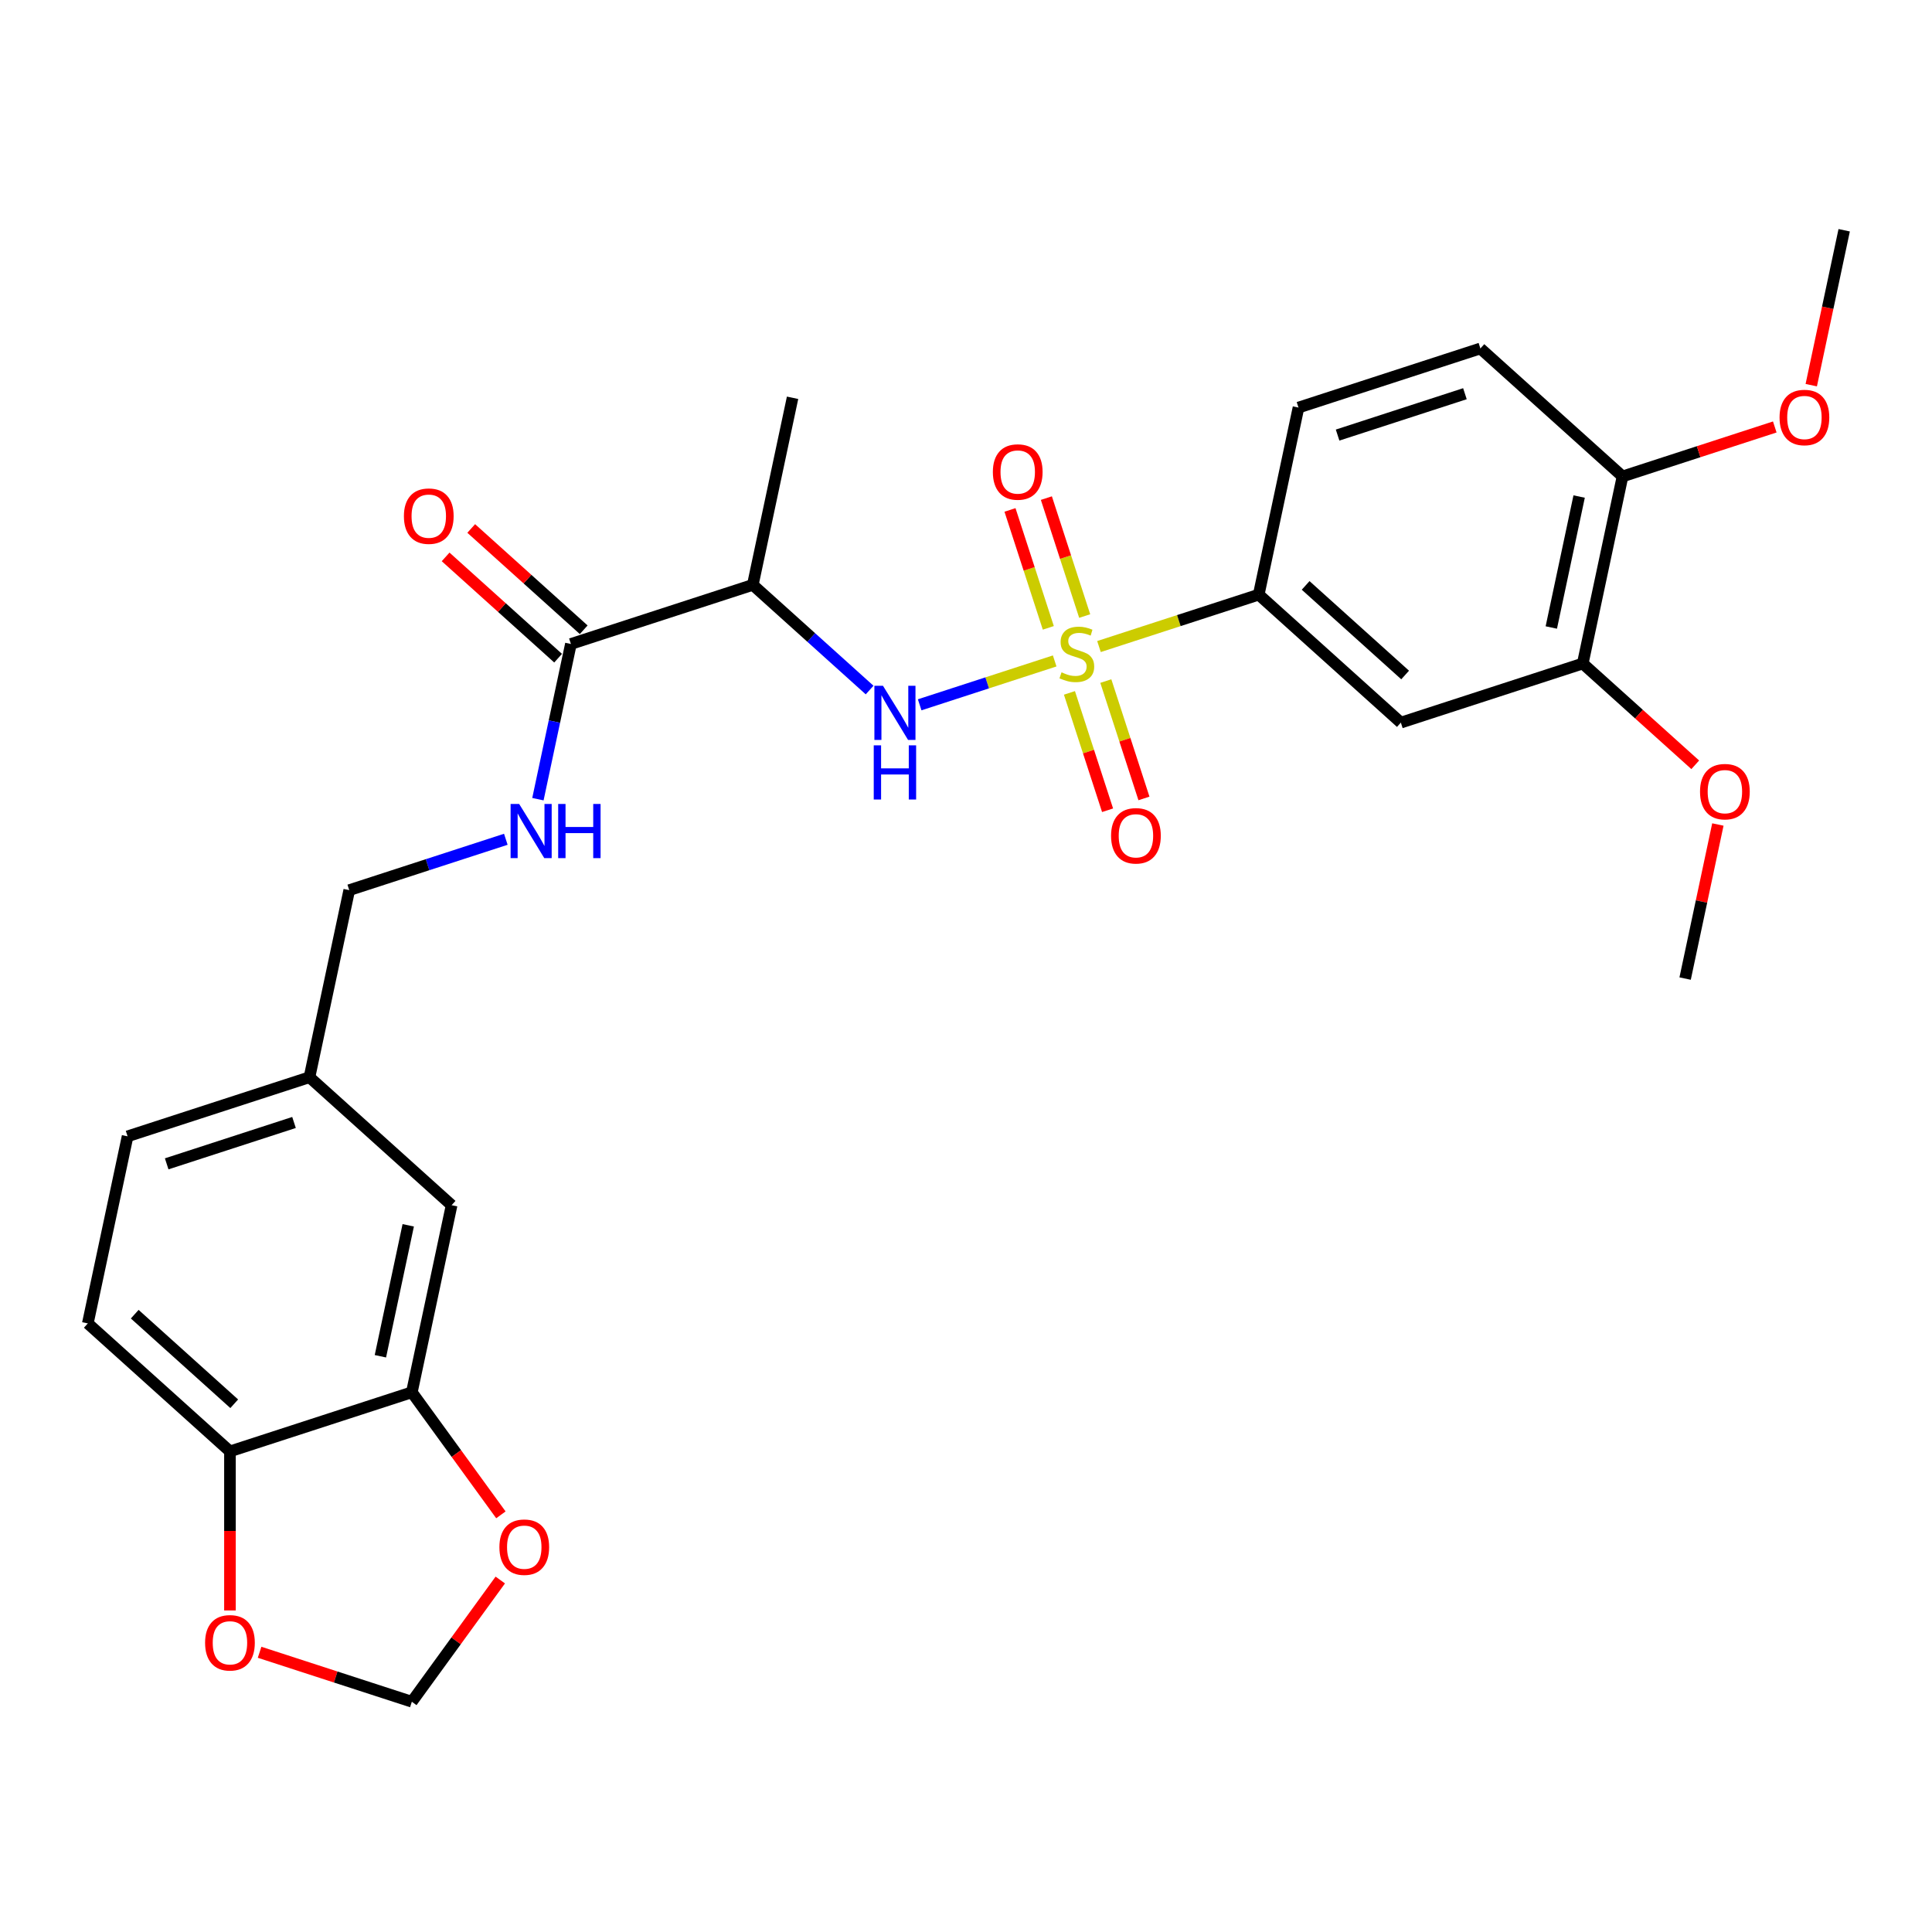 <?xml version='1.0' encoding='iso-8859-1'?>
<svg version='1.1' baseProfile='full'
              xmlns='http://www.w3.org/2000/svg'
                      xmlns:rdkit='http://www.rdkit.org/xml'
                      xmlns:xlink='http://www.w3.org/1999/xlink'
                  xml:space='preserve'
width='1000px' height='1000px' viewBox='0 0 1000 1000'>
<!-- END OF HEADER -->
<rect style='opacity:1.0;fill:#FFFFFF;stroke:none' width='1000' height='1000' x='0' y='0'> </rect>
<path class='bond-0' d='M 545.902,342.101 L 510.962,353.453' style='fill:none;fill-rule:evenodd;stroke:#CCCC00;stroke-width:6px;stroke-linecap:butt;stroke-linejoin:miter;stroke-opacity:1' />
<path class='bond-0' d='M 510.962,353.453 L 476.022,364.806' style='fill:none;fill-rule:evenodd;stroke:#0000FF;stroke-width:6px;stroke-linecap:butt;stroke-linejoin:miter;stroke-opacity:1' />
<path class='bond-1' d='M 568.829,334.651 L 610.172,321.218' style='fill:none;fill-rule:evenodd;stroke:#CCCC00;stroke-width:6px;stroke-linecap:butt;stroke-linejoin:miter;stroke-opacity:1' />
<path class='bond-1' d='M 610.172,321.218 L 651.515,307.785' style='fill:none;fill-rule:evenodd;stroke:#000000;stroke-width:6px;stroke-linecap:butt;stroke-linejoin:miter;stroke-opacity:1' />
<path class='bond-6' d='M 561.435,318.864 L 551.518,288.343' style='fill:none;fill-rule:evenodd;stroke:#CCCC00;stroke-width:6px;stroke-linecap:butt;stroke-linejoin:miter;stroke-opacity:1' />
<path class='bond-6' d='M 551.518,288.343 L 541.601,257.821' style='fill:none;fill-rule:evenodd;stroke:#FF0000;stroke-width:6px;stroke-linecap:butt;stroke-linejoin:miter;stroke-opacity:1' />
<path class='bond-6' d='M 542.605,324.982 L 532.688,294.461' style='fill:none;fill-rule:evenodd;stroke:#CCCC00;stroke-width:6px;stroke-linecap:butt;stroke-linejoin:miter;stroke-opacity:1' />
<path class='bond-6' d='M 532.688,294.461 L 522.771,263.94' style='fill:none;fill-rule:evenodd;stroke:#FF0000;stroke-width:6px;stroke-linecap:butt;stroke-linejoin:miter;stroke-opacity:1' />
<path class='bond-7' d='M 553.541,358.64 L 563.41,389.013' style='fill:none;fill-rule:evenodd;stroke:#CCCC00;stroke-width:6px;stroke-linecap:butt;stroke-linejoin:miter;stroke-opacity:1' />
<path class='bond-7' d='M 563.41,389.013 L 573.279,419.386' style='fill:none;fill-rule:evenodd;stroke:#FF0000;stroke-width:6px;stroke-linecap:butt;stroke-linejoin:miter;stroke-opacity:1' />
<path class='bond-7' d='M 572.371,352.522 L 582.24,382.895' style='fill:none;fill-rule:evenodd;stroke:#CCCC00;stroke-width:6px;stroke-linecap:butt;stroke-linejoin:miter;stroke-opacity:1' />
<path class='bond-7' d='M 582.24,382.895 L 592.108,413.268' style='fill:none;fill-rule:evenodd;stroke:#FF0000;stroke-width:6px;stroke-linecap:butt;stroke-linejoin:miter;stroke-opacity:1' />
<path class='bond-2' d='M 450.109,357.165 L 419.879,329.946' style='fill:none;fill-rule:evenodd;stroke:#0000FF;stroke-width:6px;stroke-linecap:butt;stroke-linejoin:miter;stroke-opacity:1' />
<path class='bond-2' d='M 419.879,329.946 L 389.649,302.727' style='fill:none;fill-rule:evenodd;stroke:#000000;stroke-width:6px;stroke-linecap:butt;stroke-linejoin:miter;stroke-opacity:1' />
<path class='bond-4' d='M 651.515,307.785 L 725.082,374.025' style='fill:none;fill-rule:evenodd;stroke:#000000;stroke-width:6px;stroke-linecap:butt;stroke-linejoin:miter;stroke-opacity:1' />
<path class='bond-4' d='M 675.798,303.008 L 727.295,349.376' style='fill:none;fill-rule:evenodd;stroke:#000000;stroke-width:6px;stroke-linecap:butt;stroke-linejoin:miter;stroke-opacity:1' />
<path class='bond-17' d='M 651.515,307.785 L 672.097,210.954' style='fill:none;fill-rule:evenodd;stroke:#000000;stroke-width:6px;stroke-linecap:butt;stroke-linejoin:miter;stroke-opacity:1' />
<path class='bond-3' d='M 389.649,302.727 L 295.5,333.318' style='fill:none;fill-rule:evenodd;stroke:#000000;stroke-width:6px;stroke-linecap:butt;stroke-linejoin:miter;stroke-opacity:1' />
<path class='bond-25' d='M 389.649,302.727 L 410.231,205.895' style='fill:none;fill-rule:evenodd;stroke:#000000;stroke-width:6px;stroke-linecap:butt;stroke-linejoin:miter;stroke-opacity:1' />
<path class='bond-9' d='M 295.5,333.318 L 286.961,373.487' style='fill:none;fill-rule:evenodd;stroke:#000000;stroke-width:6px;stroke-linecap:butt;stroke-linejoin:miter;stroke-opacity:1' />
<path class='bond-9' d='M 286.961,373.487 L 278.423,413.656' style='fill:none;fill-rule:evenodd;stroke:#0000FF;stroke-width:6px;stroke-linecap:butt;stroke-linejoin:miter;stroke-opacity:1' />
<path class='bond-16' d='M 302.124,325.961 L 273.012,299.749' style='fill:none;fill-rule:evenodd;stroke:#000000;stroke-width:6px;stroke-linecap:butt;stroke-linejoin:miter;stroke-opacity:1' />
<path class='bond-16' d='M 273.012,299.749 L 243.901,273.537' style='fill:none;fill-rule:evenodd;stroke:#FF0000;stroke-width:6px;stroke-linecap:butt;stroke-linejoin:miter;stroke-opacity:1' />
<path class='bond-16' d='M 288.876,340.674 L 259.764,314.462' style='fill:none;fill-rule:evenodd;stroke:#000000;stroke-width:6px;stroke-linecap:butt;stroke-linejoin:miter;stroke-opacity:1' />
<path class='bond-16' d='M 259.764,314.462 L 230.653,288.25' style='fill:none;fill-rule:evenodd;stroke:#FF0000;stroke-width:6px;stroke-linecap:butt;stroke-linejoin:miter;stroke-opacity:1' />
<path class='bond-8' d='M 725.082,374.025 L 819.232,343.434' style='fill:none;fill-rule:evenodd;stroke:#000000;stroke-width:6px;stroke-linecap:butt;stroke-linejoin:miter;stroke-opacity:1' />
<path class='bond-5' d='M 213.171,720.643 L 233.753,623.811' style='fill:none;fill-rule:evenodd;stroke:#000000;stroke-width:6px;stroke-linecap:butt;stroke-linejoin:miter;stroke-opacity:1' />
<path class='bond-5' d='M 196.892,702.002 L 211.3,634.22' style='fill:none;fill-rule:evenodd;stroke:#000000;stroke-width:6px;stroke-linecap:butt;stroke-linejoin:miter;stroke-opacity:1' />
<path class='bond-11' d='M 213.171,720.643 L 236.216,752.361' style='fill:none;fill-rule:evenodd;stroke:#000000;stroke-width:6px;stroke-linecap:butt;stroke-linejoin:miter;stroke-opacity:1' />
<path class='bond-11' d='M 236.216,752.361 L 259.261,784.08' style='fill:none;fill-rule:evenodd;stroke:#FF0000;stroke-width:6px;stroke-linecap:butt;stroke-linejoin:miter;stroke-opacity:1' />
<path class='bond-29' d='M 213.171,720.643 L 119.022,751.234' style='fill:none;fill-rule:evenodd;stroke:#000000;stroke-width:6px;stroke-linecap:butt;stroke-linejoin:miter;stroke-opacity:1' />
<path class='bond-22' d='M 819.232,343.434 L 848.343,369.646' style='fill:none;fill-rule:evenodd;stroke:#000000;stroke-width:6px;stroke-linecap:butt;stroke-linejoin:miter;stroke-opacity:1' />
<path class='bond-22' d='M 848.343,369.646 L 877.455,395.859' style='fill:none;fill-rule:evenodd;stroke:#FF0000;stroke-width:6px;stroke-linecap:butt;stroke-linejoin:miter;stroke-opacity:1' />
<path class='bond-28' d='M 819.232,343.434 L 839.814,246.603' style='fill:none;fill-rule:evenodd;stroke:#000000;stroke-width:6px;stroke-linecap:butt;stroke-linejoin:miter;stroke-opacity:1' />
<path class='bond-28' d='M 802.953,324.793 L 817.36,257.011' style='fill:none;fill-rule:evenodd;stroke:#000000;stroke-width:6px;stroke-linecap:butt;stroke-linejoin:miter;stroke-opacity:1' />
<path class='bond-21' d='M 261.811,434.408 L 221.289,447.574' style='fill:none;fill-rule:evenodd;stroke:#0000FF;stroke-width:6px;stroke-linecap:butt;stroke-linejoin:miter;stroke-opacity:1' />
<path class='bond-21' d='M 221.289,447.574 L 180.768,460.74' style='fill:none;fill-rule:evenodd;stroke:#000000;stroke-width:6px;stroke-linecap:butt;stroke-linejoin:miter;stroke-opacity:1' />
<path class='bond-10' d='M 119.022,751.234 L 45.455,684.993' style='fill:none;fill-rule:evenodd;stroke:#000000;stroke-width:6px;stroke-linecap:butt;stroke-linejoin:miter;stroke-opacity:1' />
<path class='bond-10' d='M 121.235,726.584 L 69.738,680.216' style='fill:none;fill-rule:evenodd;stroke:#000000;stroke-width:6px;stroke-linecap:butt;stroke-linejoin:miter;stroke-opacity:1' />
<path class='bond-12' d='M 119.022,751.234 L 119.022,792.406' style='fill:none;fill-rule:evenodd;stroke:#000000;stroke-width:6px;stroke-linecap:butt;stroke-linejoin:miter;stroke-opacity:1' />
<path class='bond-12' d='M 119.022,792.406 L 119.022,833.577' style='fill:none;fill-rule:evenodd;stroke:#FF0000;stroke-width:6px;stroke-linecap:butt;stroke-linejoin:miter;stroke-opacity:1' />
<path class='bond-13' d='M 258.945,817.817 L 236.058,849.318' style='fill:none;fill-rule:evenodd;stroke:#FF0000;stroke-width:6px;stroke-linecap:butt;stroke-linejoin:miter;stroke-opacity:1' />
<path class='bond-13' d='M 236.058,849.318 L 213.171,880.819' style='fill:none;fill-rule:evenodd;stroke:#000000;stroke-width:6px;stroke-linecap:butt;stroke-linejoin:miter;stroke-opacity:1' />
<path class='bond-30' d='M 134.366,855.214 L 173.769,868.017' style='fill:none;fill-rule:evenodd;stroke:#FF0000;stroke-width:6px;stroke-linecap:butt;stroke-linejoin:miter;stroke-opacity:1' />
<path class='bond-30' d='M 173.769,868.017 L 213.171,880.819' style='fill:none;fill-rule:evenodd;stroke:#000000;stroke-width:6px;stroke-linecap:butt;stroke-linejoin:miter;stroke-opacity:1' />
<path class='bond-14' d='M 839.814,246.603 L 766.247,180.363' style='fill:none;fill-rule:evenodd;stroke:#000000;stroke-width:6px;stroke-linecap:butt;stroke-linejoin:miter;stroke-opacity:1' />
<path class='bond-24' d='M 839.814,246.603 L 879.217,233.8' style='fill:none;fill-rule:evenodd;stroke:#000000;stroke-width:6px;stroke-linecap:butt;stroke-linejoin:miter;stroke-opacity:1' />
<path class='bond-24' d='M 879.217,233.8 L 918.619,220.998' style='fill:none;fill-rule:evenodd;stroke:#FF0000;stroke-width:6px;stroke-linecap:butt;stroke-linejoin:miter;stroke-opacity:1' />
<path class='bond-15' d='M 233.753,623.811 L 160.186,557.571' style='fill:none;fill-rule:evenodd;stroke:#000000;stroke-width:6px;stroke-linecap:butt;stroke-linejoin:miter;stroke-opacity:1' />
<path class='bond-18' d='M 672.097,210.954 L 766.247,180.363' style='fill:none;fill-rule:evenodd;stroke:#000000;stroke-width:6px;stroke-linecap:butt;stroke-linejoin:miter;stroke-opacity:1' />
<path class='bond-18' d='M 692.338,225.195 L 758.242,203.781' style='fill:none;fill-rule:evenodd;stroke:#000000;stroke-width:6px;stroke-linecap:butt;stroke-linejoin:miter;stroke-opacity:1' />
<path class='bond-19' d='M 45.455,684.993 L 66.037,588.162' style='fill:none;fill-rule:evenodd;stroke:#000000;stroke-width:6px;stroke-linecap:butt;stroke-linejoin:miter;stroke-opacity:1' />
<path class='bond-20' d='M 160.186,557.571 L 180.768,460.74' style='fill:none;fill-rule:evenodd;stroke:#000000;stroke-width:6px;stroke-linecap:butt;stroke-linejoin:miter;stroke-opacity:1' />
<path class='bond-23' d='M 160.186,557.571 L 66.037,588.162' style='fill:none;fill-rule:evenodd;stroke:#000000;stroke-width:6px;stroke-linecap:butt;stroke-linejoin:miter;stroke-opacity:1' />
<path class='bond-23' d='M 152.182,580.99 L 86.277,602.403' style='fill:none;fill-rule:evenodd;stroke:#000000;stroke-width:6px;stroke-linecap:butt;stroke-linejoin:miter;stroke-opacity:1' />
<path class='bond-26' d='M 889.167,426.761 L 880.692,466.633' style='fill:none;fill-rule:evenodd;stroke:#FF0000;stroke-width:6px;stroke-linecap:butt;stroke-linejoin:miter;stroke-opacity:1' />
<path class='bond-26' d='M 880.692,466.633 L 872.217,506.506' style='fill:none;fill-rule:evenodd;stroke:#000000;stroke-width:6px;stroke-linecap:butt;stroke-linejoin:miter;stroke-opacity:1' />
<path class='bond-27' d='M 937.503,199.361 L 946.024,159.271' style='fill:none;fill-rule:evenodd;stroke:#FF0000;stroke-width:6px;stroke-linecap:butt;stroke-linejoin:miter;stroke-opacity:1' />
<path class='bond-27' d='M 946.024,159.271 L 954.545,119.181' style='fill:none;fill-rule:evenodd;stroke:#000000;stroke-width:6px;stroke-linecap:butt;stroke-linejoin:miter;stroke-opacity:1' />
<path  class='atom-0' d='M 549.446 347.998
Q 549.763 348.117, 551.07 348.671
Q 552.376 349.226, 553.802 349.582
Q 555.267 349.899, 556.693 349.899
Q 559.346 349.899, 560.89 348.632
Q 562.434 347.325, 562.434 345.068
Q 562.434 343.524, 561.642 342.573
Q 560.89 341.623, 559.702 341.108
Q 558.514 340.593, 556.534 339.999
Q 554.04 339.247, 552.535 338.534
Q 551.07 337.822, 550.001 336.317
Q 548.971 334.812, 548.971 332.278
Q 548.971 328.754, 551.347 326.576
Q 553.762 324.398, 558.514 324.398
Q 561.761 324.398, 565.444 325.942
L 564.533 328.991
Q 561.167 327.605, 558.633 327.605
Q 555.901 327.605, 554.396 328.754
Q 552.891 329.862, 552.931 331.803
Q 552.931 333.307, 553.683 334.218
Q 554.475 335.129, 555.584 335.644
Q 556.732 336.158, 558.633 336.752
Q 561.167 337.544, 562.672 338.336
Q 564.177 339.128, 565.246 340.752
Q 566.354 342.336, 566.354 345.068
Q 566.354 348.949, 563.741 351.047
Q 561.167 353.106, 556.851 353.106
Q 554.356 353.106, 552.456 352.552
Q 550.595 352.037, 548.377 351.126
L 549.446 347.998
' fill='#CCCC00'/>
<path  class='atom-1' d='M 457.019 354.949
L 466.206 369.799
Q 467.117 371.264, 468.582 373.917
Q 470.047 376.57, 470.126 376.728
L 470.126 354.949
L 473.848 354.949
L 473.848 382.985
L 470.007 382.985
L 460.148 366.749
Q 458.999 364.849, 457.772 362.671
Q 456.584 360.493, 456.227 359.82
L 456.227 382.985
L 452.584 382.985
L 452.584 354.949
L 457.019 354.949
' fill='#0000FF'/>
<path  class='atom-1' d='M 452.248 385.788
L 456.049 385.788
L 456.049 397.707
L 470.384 397.707
L 470.384 385.788
L 474.185 385.788
L 474.185 413.823
L 470.384 413.823
L 470.384 400.875
L 456.049 400.875
L 456.049 413.823
L 452.248 413.823
L 452.248 385.788
' fill='#0000FF'/>
<path  class='atom-7' d='M 513.905 244.306
Q 513.905 237.574, 517.232 233.812
Q 520.558 230.051, 526.775 230.051
Q 532.992 230.051, 536.318 233.812
Q 539.644 237.574, 539.644 244.306
Q 539.644 251.117, 536.278 254.997
Q 532.912 258.838, 526.775 258.838
Q 520.598 258.838, 517.232 254.997
Q 513.905 251.156, 513.905 244.306
M 526.775 255.67
Q 531.051 255.67, 533.348 252.819
Q 535.684 249.929, 535.684 244.306
Q 535.684 238.802, 533.348 236.03
Q 531.051 233.218, 526.775 233.218
Q 522.498 233.218, 520.162 235.99
Q 517.865 238.762, 517.865 244.306
Q 517.865 249.968, 520.162 252.819
Q 522.498 255.67, 526.775 255.67
' fill='#FF0000'/>
<path  class='atom-8' d='M 575.087 432.605
Q 575.087 425.873, 578.414 422.111
Q 581.74 418.349, 587.957 418.349
Q 594.174 418.349, 597.5 422.111
Q 600.826 425.873, 600.826 432.605
Q 600.826 439.415, 597.46 443.296
Q 594.094 447.137, 587.957 447.137
Q 581.779 447.137, 578.414 443.296
Q 575.087 439.455, 575.087 432.605
M 587.957 443.969
Q 592.233 443.969, 594.53 441.118
Q 596.866 438.227, 596.866 432.605
Q 596.866 427.1, 594.53 424.329
Q 592.233 421.517, 587.957 421.517
Q 583.68 421.517, 581.344 424.289
Q 579.047 427.061, 579.047 432.605
Q 579.047 438.267, 581.344 441.118
Q 583.68 443.969, 587.957 443.969
' fill='#FF0000'/>
<path  class='atom-10' d='M 268.721 416.131
L 277.907 430.981
Q 278.818 432.446, 280.283 435.099
Q 281.748 437.752, 281.827 437.91
L 281.827 416.131
L 285.55 416.131
L 285.55 444.167
L 281.709 444.167
L 271.849 427.931
Q 270.7 426.031, 269.473 423.853
Q 268.285 421.675, 267.929 421.002
L 267.929 444.167
L 264.286 444.167
L 264.286 416.131
L 268.721 416.131
' fill='#0000FF'/>
<path  class='atom-10' d='M 288.915 416.131
L 292.717 416.131
L 292.717 428.05
L 307.051 428.05
L 307.051 416.131
L 310.853 416.131
L 310.853 444.167
L 307.051 444.167
L 307.051 431.218
L 292.717 431.218
L 292.717 444.167
L 288.915 444.167
L 288.915 416.131
' fill='#0000FF'/>
<path  class='atom-12' d='M 258.489 800.81
Q 258.489 794.079, 261.816 790.317
Q 265.142 786.555, 271.359 786.555
Q 277.576 786.555, 280.902 790.317
Q 284.228 794.079, 284.228 800.81
Q 284.228 807.621, 280.862 811.502
Q 277.496 815.343, 271.359 815.343
Q 265.181 815.343, 261.816 811.502
Q 258.489 807.661, 258.489 800.81
M 271.359 812.175
Q 275.635 812.175, 277.932 809.324
Q 280.268 806.433, 280.268 800.81
Q 280.268 795.306, 277.932 792.534
Q 275.635 789.723, 271.359 789.723
Q 267.082 789.723, 264.746 792.495
Q 262.449 795.267, 262.449 800.81
Q 262.449 806.473, 264.746 809.324
Q 267.082 812.175, 271.359 812.175
' fill='#FF0000'/>
<path  class='atom-13' d='M 106.153 850.307
Q 106.153 843.576, 109.479 839.814
Q 112.805 836.052, 119.022 836.052
Q 125.239 836.052, 128.565 839.814
Q 131.891 843.576, 131.891 850.307
Q 131.891 857.118, 128.525 860.999
Q 125.159 864.84, 119.022 864.84
Q 112.845 864.84, 109.479 860.999
Q 106.153 857.158, 106.153 850.307
M 119.022 861.672
Q 123.298 861.672, 125.595 858.821
Q 127.931 855.93, 127.931 850.307
Q 127.931 844.803, 125.595 842.032
Q 123.298 839.22, 119.022 839.22
Q 114.745 839.22, 112.409 841.992
Q 110.112 844.764, 110.112 850.307
Q 110.112 855.97, 112.409 858.821
Q 114.745 861.672, 119.022 861.672
' fill='#FF0000'/>
<path  class='atom-17' d='M 209.063 267.157
Q 209.063 260.425, 212.389 256.663
Q 215.716 252.901, 221.932 252.901
Q 228.149 252.901, 231.475 256.663
Q 234.802 260.425, 234.802 267.157
Q 234.802 273.967, 231.436 277.848
Q 228.07 281.689, 221.932 281.689
Q 215.755 281.689, 212.389 277.848
Q 209.063 274.007, 209.063 267.157
M 221.932 278.521
Q 226.209 278.521, 228.506 275.67
Q 230.842 272.78, 230.842 267.157
Q 230.842 261.653, 228.506 258.881
Q 226.209 256.069, 221.932 256.069
Q 217.656 256.069, 215.32 258.841
Q 213.023 261.613, 213.023 267.157
Q 213.023 272.819, 215.32 275.67
Q 217.656 278.521, 221.932 278.521
' fill='#FF0000'/>
<path  class='atom-23' d='M 879.93 409.754
Q 879.93 403.022, 883.256 399.26
Q 886.582 395.499, 892.799 395.499
Q 899.016 395.499, 902.342 399.26
Q 905.668 403.022, 905.668 409.754
Q 905.668 416.565, 902.303 420.445
Q 898.937 424.286, 892.799 424.286
Q 886.622 424.286, 883.256 420.445
Q 879.93 416.604, 879.93 409.754
M 892.799 421.118
Q 897.076 421.118, 899.372 418.267
Q 901.709 415.377, 901.709 409.754
Q 901.709 404.25, 899.372 401.478
Q 897.076 398.666, 892.799 398.666
Q 888.523 398.666, 886.186 401.438
Q 883.89 404.21, 883.89 409.754
Q 883.89 415.416, 886.186 418.267
Q 888.523 421.118, 892.799 421.118
' fill='#FF0000'/>
<path  class='atom-25' d='M 921.094 216.091
Q 921.094 209.36, 924.42 205.598
Q 927.746 201.836, 933.963 201.836
Q 940.18 201.836, 943.506 205.598
Q 946.833 209.36, 946.833 216.091
Q 946.833 222.902, 943.467 226.783
Q 940.101 230.624, 933.963 230.624
Q 927.786 230.624, 924.42 226.783
Q 921.094 222.942, 921.094 216.091
M 933.963 227.456
Q 938.24 227.456, 940.537 224.605
Q 942.873 221.714, 942.873 216.091
Q 942.873 210.587, 940.537 207.815
Q 938.24 205.004, 933.963 205.004
Q 929.687 205.004, 927.35 207.776
Q 925.054 210.548, 925.054 216.091
Q 925.054 221.754, 927.35 224.605
Q 929.687 227.456, 933.963 227.456
' fill='#FF0000'/>
</svg>
